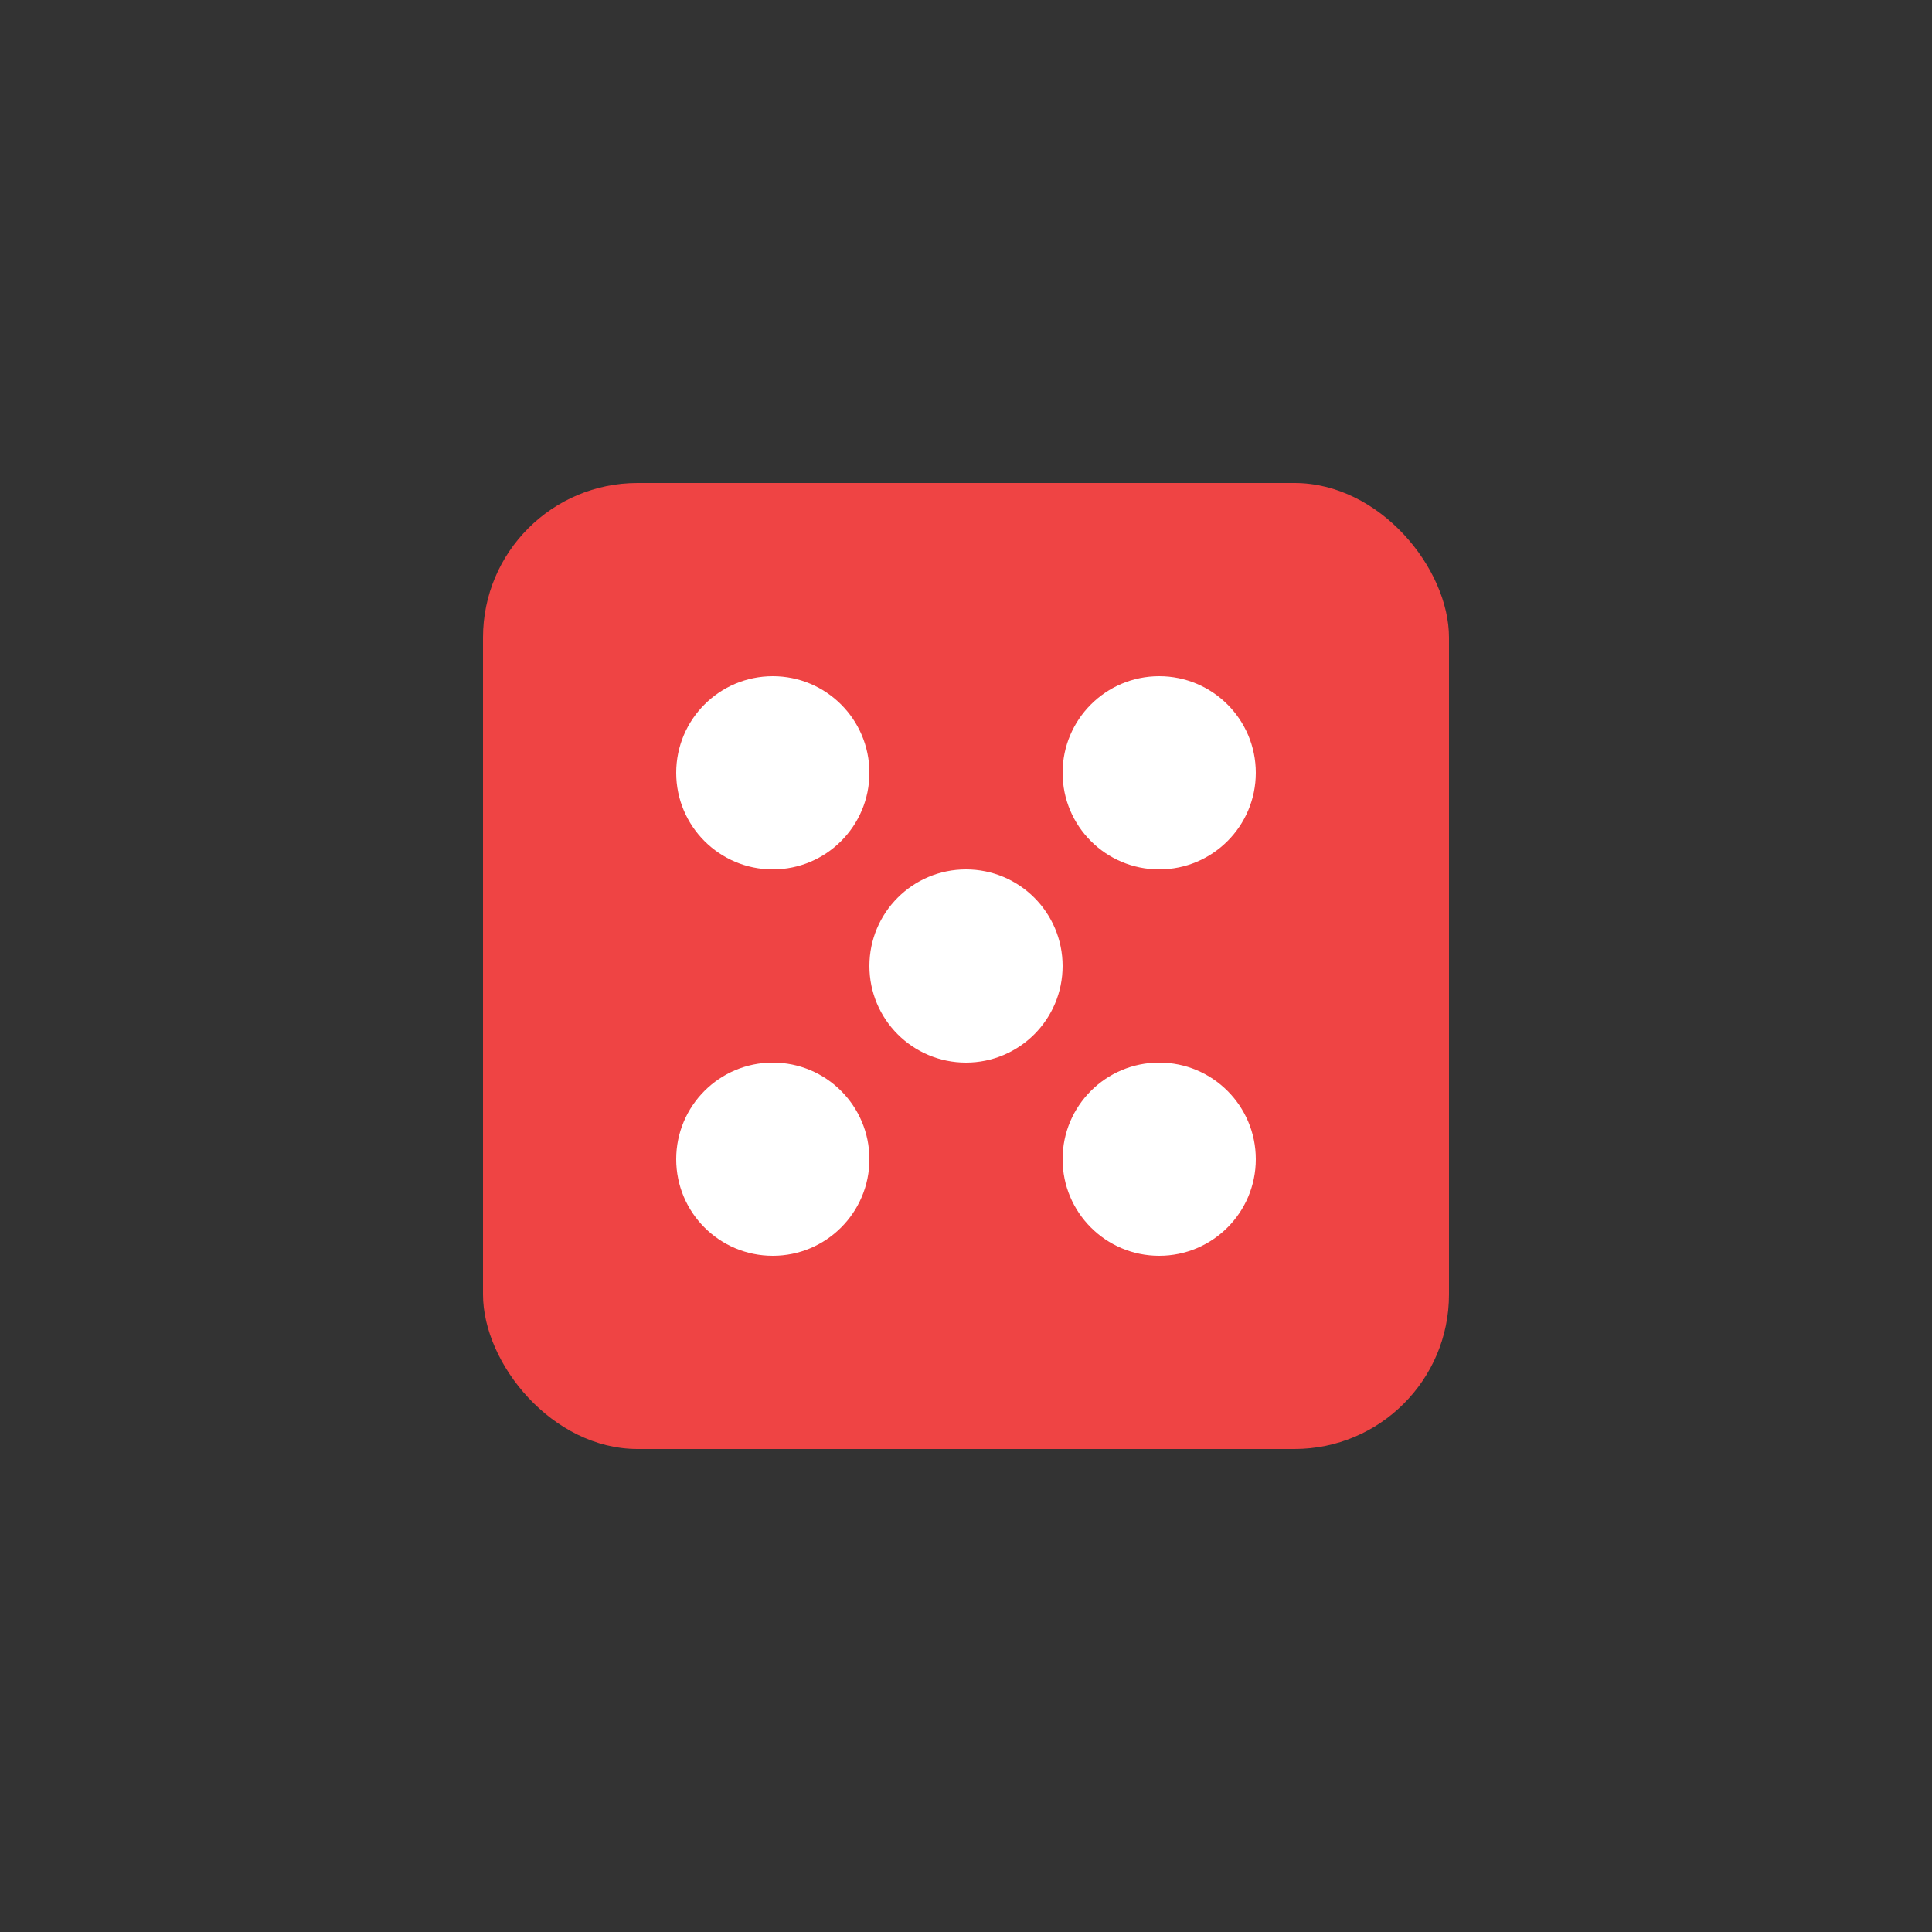<svg xmlns="http://www.w3.org/2000/svg" viewBox="0 0 100 100">
  <rect x="0" y="0" width="100" height="100" fill="#333333" stroke="none"/>
  <rect x="25" y="25" width="50" height="50" rx="8" fill="#ef4444"/>
  <circle cx="40" cy="40" r="5" fill="#ffffff"/>
  <circle cx="60" cy="40" r="5" fill="#ffffff"/>
  <circle cx="40" cy="60" r="5" fill="#ffffff"/>
  <circle cx="60" cy="60" r="5" fill="#ffffff"/>
  <circle cx="50" cy="50" r="5" fill="#ffffff"/>
</svg>